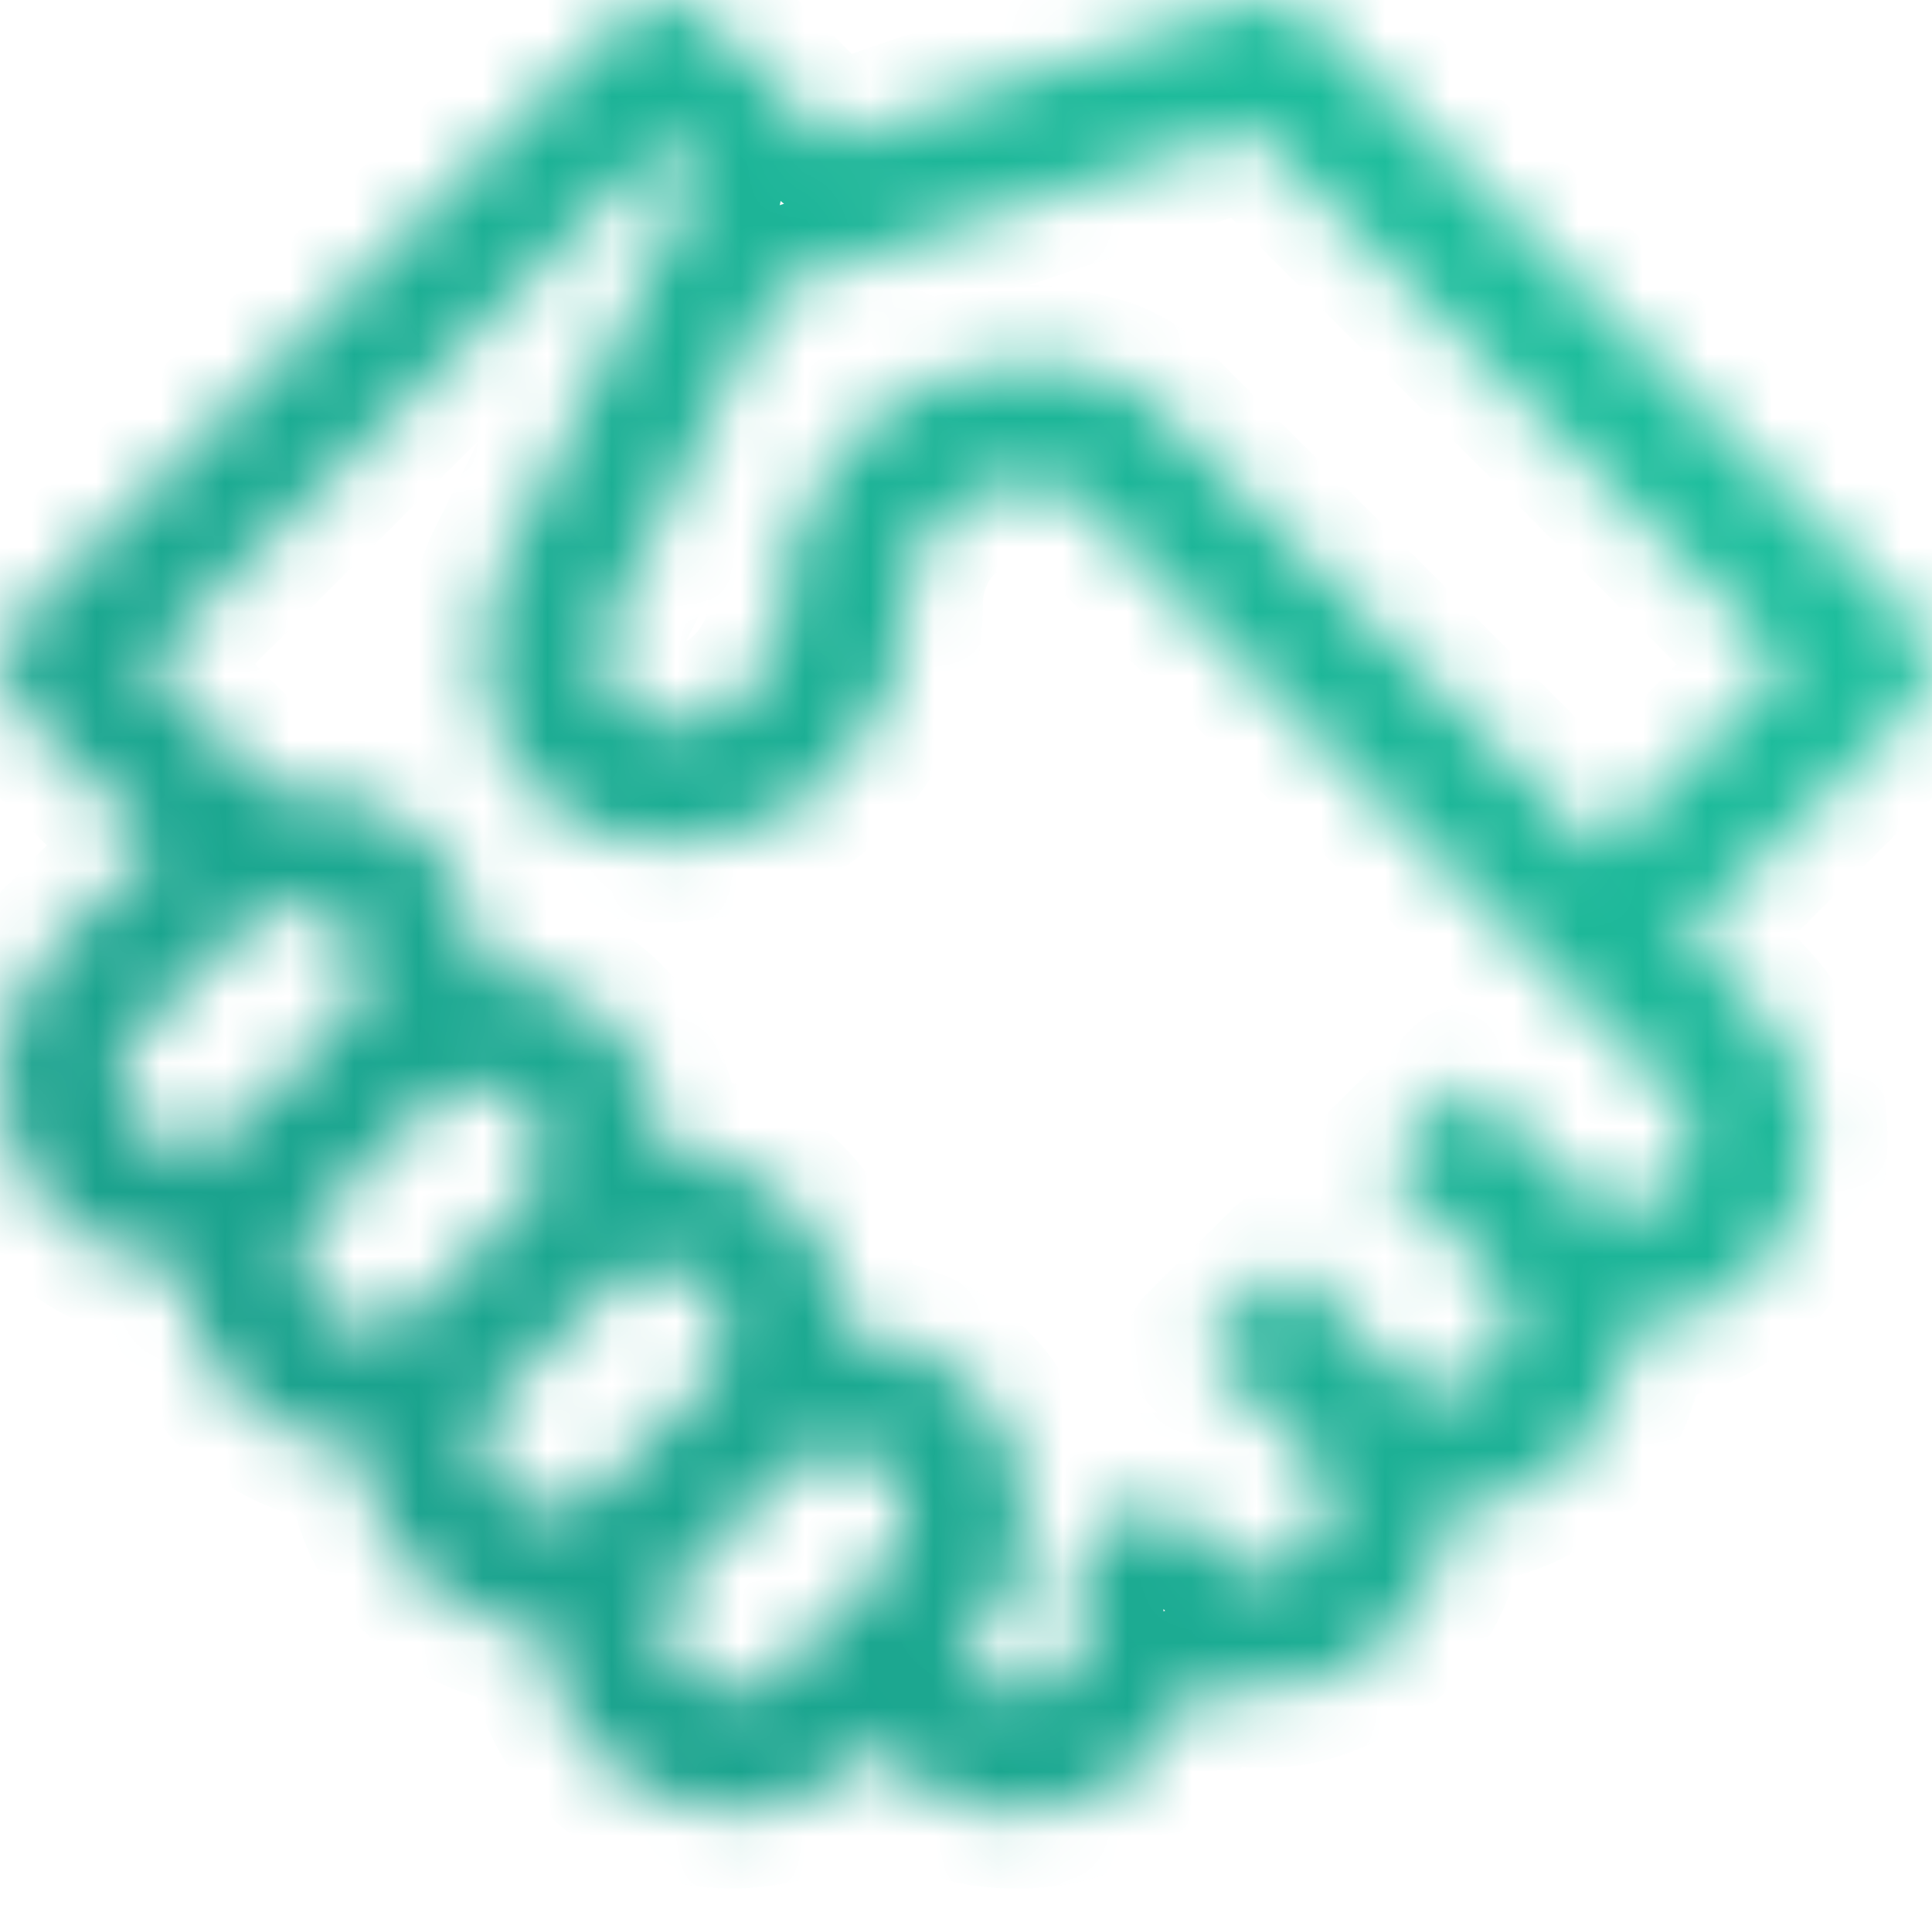 <svg width="30" height="30" viewBox="0 0 30 30" fill="none" xmlns="http://www.w3.org/2000/svg">
<g clip-path="url(#clip0_344_1520)">
<mask id="path-1-inside-1_344_1520" fill="white">
<path d="M19.688 0C19.941 0 20.161 0.093 20.347 0.279L29.722 9.654C29.907 9.839 30 10.059 30 10.313C30 10.567 29.907 10.786 29.722 10.972L26.162 14.531C26.406 14.776 26.645 15.01 26.88 15.235C27.114 15.459 27.319 15.689 27.495 15.923C27.671 16.157 27.817 16.421 27.935 16.714C28.052 17.007 28.11 17.334 28.11 17.696C28.11 18.086 28.037 18.457 27.891 18.809C27.744 19.16 27.544 19.468 27.29 19.732C27.036 19.995 26.738 20.205 26.396 20.362C26.055 20.518 25.689 20.601 25.298 20.611C25.278 21.011 25.195 21.377 25.049 21.709C24.902 22.041 24.707 22.334 24.463 22.588C24.219 22.842 23.926 23.042 23.584 23.189C23.242 23.335 22.876 23.413 22.485 23.423C22.476 23.814 22.393 24.18 22.236 24.522C22.08 24.863 21.87 25.161 21.606 25.415C21.343 25.669 21.035 25.874 20.684 26.03C20.332 26.187 19.961 26.26 19.57 26.25C19.258 26.25 18.94 26.197 18.618 26.089C18.511 26.392 18.369 26.665 18.193 26.909C18.018 27.154 17.803 27.368 17.549 27.554C17.295 27.739 17.026 27.881 16.743 27.979C16.46 28.076 16.152 28.125 15.82 28.125C15.566 28.125 15.342 28.106 15.146 28.067C14.951 28.028 14.771 27.959 14.604 27.862C14.438 27.764 14.273 27.657 14.106 27.539C13.94 27.422 13.77 27.28 13.594 27.114C13.252 27.427 12.92 27.671 12.598 27.847C12.275 28.023 11.865 28.116 11.367 28.125C10.977 28.125 10.605 28.052 10.254 27.905C9.902 27.759 9.595 27.559 9.331 27.305C9.067 27.051 8.857 26.753 8.701 26.411C8.545 26.07 8.462 25.698 8.452 25.298C8.071 25.288 7.71 25.21 7.368 25.064C7.026 24.917 6.729 24.717 6.475 24.463C6.221 24.209 6.021 23.911 5.874 23.57C5.728 23.228 5.649 22.866 5.64 22.486C5.249 22.476 4.888 22.398 4.556 22.251C4.224 22.105 3.931 21.904 3.677 21.651C3.423 21.397 3.223 21.099 3.076 20.757C2.93 20.415 2.847 20.054 2.827 19.673C2.427 19.663 2.056 19.58 1.714 19.424C1.372 19.268 1.074 19.058 0.82 18.794C0.566 18.53 0.366 18.228 0.22 17.886C0.073 17.544 0 17.173 0 16.773C0 16.372 0.073 15.996 0.22 15.645C0.366 15.293 0.581 14.976 0.864 14.693L2.417 13.125L0.278 10.972C0.093 10.786 0 10.567 0 10.313C0 10.059 0.093 9.839 0.278 9.654L9.653 0.279C9.839 0.093 10.059 0 10.312 0C10.566 0 10.786 0.093 10.972 0.279L12.905 2.212C13.032 2.173 13.276 2.09 13.638 1.963C13.999 1.836 14.424 1.695 14.912 1.538C15.4 1.382 15.903 1.211 16.421 1.026C16.939 0.84 17.436 0.674 17.915 0.528C18.394 0.381 18.789 0.254 19.102 0.147C19.414 0.039 19.609 -0.01 19.688 0ZM4.57 14.063C4.287 14.063 4.043 14.165 3.838 14.37L2.183 16.011C1.978 16.216 1.875 16.465 1.875 16.758C1.875 17.051 1.973 17.295 2.168 17.491C2.363 17.686 2.612 17.788 2.915 17.798C3.218 17.798 3.467 17.7 3.662 17.505L5.317 15.864C5.522 15.659 5.625 15.41 5.625 15.117C5.625 14.825 5.522 14.575 5.317 14.37C5.112 14.165 4.863 14.063 4.57 14.063ZM7.383 16.875C7.246 16.875 7.114 16.9 6.987 16.948C6.86 16.997 6.743 17.075 6.636 17.183L4.995 18.838C4.79 19.043 4.688 19.292 4.688 19.585C4.688 19.868 4.79 20.108 4.995 20.303C5.2 20.498 5.449 20.601 5.742 20.611C5.879 20.611 6.011 20.586 6.138 20.537C6.265 20.488 6.382 20.415 6.489 20.318L8.13 18.662C8.335 18.457 8.438 18.213 8.438 17.93C8.438 17.637 8.335 17.388 8.13 17.183C7.925 16.978 7.676 16.875 7.383 16.875ZM10.195 19.688C9.912 19.688 9.668 19.79 9.463 19.995L7.808 21.636C7.603 21.841 7.5 22.09 7.5 22.383C7.5 22.676 7.598 22.92 7.793 23.116C7.988 23.311 8.237 23.413 8.54 23.423C8.843 23.423 9.092 23.325 9.287 23.13L10.942 21.489C11.148 21.284 11.25 21.035 11.25 20.742C11.25 20.45 11.148 20.2 10.942 19.995C10.737 19.79 10.488 19.688 10.195 19.688ZM10.312 25.21C10.312 25.493 10.415 25.733 10.62 25.928C10.825 26.123 11.074 26.226 11.367 26.236C11.504 26.236 11.636 26.211 11.763 26.162C11.89 26.113 12.007 26.04 12.114 25.943L13.755 24.287C13.96 24.082 14.062 23.838 14.062 23.555C14.062 23.262 13.96 23.013 13.755 22.808C13.55 22.603 13.301 22.5 13.008 22.5C12.871 22.5 12.739 22.525 12.612 22.573C12.485 22.622 12.368 22.7 12.261 22.808L10.62 24.463C10.415 24.668 10.312 24.917 10.312 25.21ZM25.195 18.75C25.479 18.75 25.723 18.648 25.928 18.443C26.133 18.238 26.24 17.993 26.25 17.71C26.25 17.417 26.148 17.168 25.942 16.963L16.685 7.691C16.655 7.661 16.606 7.637 16.538 7.617C16.47 7.598 16.401 7.578 16.333 7.559C16.265 7.539 16.191 7.525 16.113 7.515C16.035 7.505 15.977 7.5 15.938 7.5C15.684 7.5 15.444 7.549 15.22 7.647C14.995 7.744 14.795 7.876 14.619 8.042C14.443 8.208 14.307 8.408 14.209 8.643C14.111 8.877 14.062 9.121 14.062 9.375C14.062 9.893 13.965 10.376 13.77 10.825C13.574 11.275 13.306 11.675 12.964 12.027C12.622 12.378 12.227 12.647 11.777 12.832C11.328 13.018 10.84 13.116 10.312 13.125C9.922 13.125 9.556 13.052 9.214 12.905C8.872 12.759 8.574 12.559 8.32 12.305C8.066 12.051 7.866 11.753 7.72 11.411C7.573 11.07 7.5 10.703 7.5 10.313C7.5 10.078 7.524 9.82 7.573 9.536C7.622 9.253 7.7 8.999 7.808 8.775L10.547 3.281C10.635 3.125 10.767 2.998 10.942 2.901L10.312 2.271L2.256 10.313L4.233 12.276C4.673 12.227 5.088 12.256 5.479 12.364C5.869 12.471 6.211 12.652 6.504 12.905C6.797 13.159 7.031 13.467 7.207 13.828C7.383 14.19 7.476 14.595 7.485 15.044C7.876 15.064 8.242 15.142 8.584 15.279C8.926 15.415 9.219 15.611 9.463 15.864C9.707 16.118 9.907 16.411 10.063 16.743C10.22 17.075 10.298 17.447 10.298 17.857C10.688 17.876 11.055 17.954 11.396 18.091C11.738 18.228 12.031 18.423 12.275 18.677C12.52 18.931 12.72 19.224 12.876 19.556C13.032 19.888 13.11 20.259 13.11 20.669C13.511 20.689 13.882 20.772 14.224 20.918C14.565 21.065 14.863 21.265 15.117 21.519C15.371 21.773 15.571 22.075 15.718 22.427C15.864 22.779 15.938 23.154 15.938 23.555C15.938 23.994 15.85 24.404 15.674 24.785C15.498 25.166 15.244 25.498 14.912 25.782C15.059 25.918 15.19 26.03 15.308 26.118C15.425 26.206 15.596 26.25 15.82 26.25C16.104 26.25 16.348 26.148 16.553 25.943C16.758 25.738 16.865 25.493 16.875 25.21C16.875 24.917 16.773 24.668 16.567 24.463L17.886 23.13L18.838 24.068C19.062 24.273 19.307 24.375 19.57 24.375C19.854 24.375 20.098 24.273 20.303 24.068C20.508 23.863 20.615 23.618 20.625 23.335C20.625 23.042 20.523 22.793 20.317 22.588L18.662 20.933L19.995 19.614L21.636 21.255C21.841 21.46 22.09 21.563 22.383 21.563C22.676 21.563 22.925 21.46 23.13 21.255C23.335 21.05 23.438 20.801 23.438 20.508C23.438 20.215 23.335 19.966 23.13 19.761L21.475 18.12L22.808 16.787L24.463 18.443C24.668 18.648 24.912 18.75 25.195 18.75ZM27.73 10.313L19.439 2.007L12.056 4.468L9.507 9.566C9.458 9.654 9.424 9.776 9.404 9.932C9.385 10.088 9.375 10.215 9.375 10.313C9.375 10.567 9.468 10.786 9.653 10.972C9.839 11.158 10.059 11.25 10.312 11.25C10.576 11.25 10.82 11.201 11.045 11.104C11.27 11.006 11.465 10.874 11.631 10.708C11.797 10.542 11.934 10.342 12.041 10.108C12.148 9.873 12.197 9.629 12.188 9.375C12.188 8.858 12.285 8.374 12.48 7.925C12.676 7.476 12.944 7.075 13.286 6.724C13.628 6.372 14.023 6.104 14.473 5.918C14.922 5.733 15.41 5.635 15.938 5.625C16.094 5.625 16.26 5.64 16.436 5.669C16.611 5.698 16.797 5.738 16.992 5.786C17.188 5.835 17.358 5.904 17.505 5.991C17.651 6.079 17.793 6.182 17.93 6.299L24.844 13.213L27.73 10.313Z"/>
</mask>
<path d="M19.688 0C19.941 0 20.161 0.093 20.347 0.279L29.722 9.654C29.907 9.839 30 10.059 30 10.313C30 10.567 29.907 10.786 29.722 10.972L26.162 14.531C26.406 14.776 26.645 15.01 26.88 15.235C27.114 15.459 27.319 15.689 27.495 15.923C27.671 16.157 27.817 16.421 27.935 16.714C28.052 17.007 28.11 17.334 28.11 17.696C28.11 18.086 28.037 18.457 27.891 18.809C27.744 19.16 27.544 19.468 27.29 19.732C27.036 19.995 26.738 20.205 26.396 20.362C26.055 20.518 25.689 20.601 25.298 20.611C25.278 21.011 25.195 21.377 25.049 21.709C24.902 22.041 24.707 22.334 24.463 22.588C24.219 22.842 23.926 23.042 23.584 23.189C23.242 23.335 22.876 23.413 22.485 23.423C22.476 23.814 22.393 24.18 22.236 24.522C22.08 24.863 21.87 25.161 21.606 25.415C21.343 25.669 21.035 25.874 20.684 26.03C20.332 26.187 19.961 26.26 19.57 26.25C19.258 26.25 18.94 26.197 18.618 26.089C18.511 26.392 18.369 26.665 18.193 26.909C18.018 27.154 17.803 27.368 17.549 27.554C17.295 27.739 17.026 27.881 16.743 27.979C16.46 28.076 16.152 28.125 15.82 28.125C15.566 28.125 15.342 28.106 15.146 28.067C14.951 28.028 14.771 27.959 14.604 27.862C14.438 27.764 14.273 27.657 14.106 27.539C13.94 27.422 13.77 27.28 13.594 27.114C13.252 27.427 12.92 27.671 12.598 27.847C12.275 28.023 11.865 28.116 11.367 28.125C10.977 28.125 10.605 28.052 10.254 27.905C9.902 27.759 9.595 27.559 9.331 27.305C9.067 27.051 8.857 26.753 8.701 26.411C8.545 26.07 8.462 25.698 8.452 25.298C8.071 25.288 7.71 25.21 7.368 25.064C7.026 24.917 6.729 24.717 6.475 24.463C6.221 24.209 6.021 23.911 5.874 23.57C5.728 23.228 5.649 22.866 5.64 22.486C5.249 22.476 4.888 22.398 4.556 22.251C4.224 22.105 3.931 21.904 3.677 21.651C3.423 21.397 3.223 21.099 3.076 20.757C2.93 20.415 2.847 20.054 2.827 19.673C2.427 19.663 2.056 19.58 1.714 19.424C1.372 19.268 1.074 19.058 0.82 18.794C0.566 18.53 0.366 18.228 0.22 17.886C0.073 17.544 0 17.173 0 16.773C0 16.372 0.073 15.996 0.22 15.645C0.366 15.293 0.581 14.976 0.864 14.693L2.417 13.125L0.278 10.972C0.093 10.786 0 10.567 0 10.313C0 10.059 0.093 9.839 0.278 9.654L9.653 0.279C9.839 0.093 10.059 0 10.312 0C10.566 0 10.786 0.093 10.972 0.279L12.905 2.212C13.032 2.173 13.276 2.09 13.638 1.963C13.999 1.836 14.424 1.695 14.912 1.538C15.4 1.382 15.903 1.211 16.421 1.026C16.939 0.84 17.436 0.674 17.915 0.528C18.394 0.381 18.789 0.254 19.102 0.147C19.414 0.039 19.609 -0.01 19.688 0ZM4.57 14.063C4.287 14.063 4.043 14.165 3.838 14.37L2.183 16.011C1.978 16.216 1.875 16.465 1.875 16.758C1.875 17.051 1.973 17.295 2.168 17.491C2.363 17.686 2.612 17.788 2.915 17.798C3.218 17.798 3.467 17.7 3.662 17.505L5.317 15.864C5.522 15.659 5.625 15.41 5.625 15.117C5.625 14.825 5.522 14.575 5.317 14.37C5.112 14.165 4.863 14.063 4.57 14.063ZM7.383 16.875C7.246 16.875 7.114 16.9 6.987 16.948C6.86 16.997 6.743 17.075 6.636 17.183L4.995 18.838C4.79 19.043 4.688 19.292 4.688 19.585C4.688 19.868 4.79 20.108 4.995 20.303C5.2 20.498 5.449 20.601 5.742 20.611C5.879 20.611 6.011 20.586 6.138 20.537C6.265 20.488 6.382 20.415 6.489 20.318L8.13 18.662C8.335 18.457 8.438 18.213 8.438 17.93C8.438 17.637 8.335 17.388 8.13 17.183C7.925 16.978 7.676 16.875 7.383 16.875ZM10.195 19.688C9.912 19.688 9.668 19.79 9.463 19.995L7.808 21.636C7.603 21.841 7.5 22.09 7.5 22.383C7.5 22.676 7.598 22.92 7.793 23.116C7.988 23.311 8.237 23.413 8.54 23.423C8.843 23.423 9.092 23.325 9.287 23.13L10.942 21.489C11.148 21.284 11.25 21.035 11.25 20.742C11.25 20.45 11.148 20.2 10.942 19.995C10.737 19.79 10.488 19.688 10.195 19.688ZM10.312 25.21C10.312 25.493 10.415 25.733 10.62 25.928C10.825 26.123 11.074 26.226 11.367 26.236C11.504 26.236 11.636 26.211 11.763 26.162C11.89 26.113 12.007 26.04 12.114 25.943L13.755 24.287C13.96 24.082 14.062 23.838 14.062 23.555C14.062 23.262 13.96 23.013 13.755 22.808C13.55 22.603 13.301 22.5 13.008 22.5C12.871 22.5 12.739 22.525 12.612 22.573C12.485 22.622 12.368 22.7 12.261 22.808L10.62 24.463C10.415 24.668 10.312 24.917 10.312 25.21ZM25.195 18.75C25.479 18.75 25.723 18.648 25.928 18.443C26.133 18.238 26.24 17.993 26.25 17.71C26.25 17.417 26.148 17.168 25.942 16.963L16.685 7.691C16.655 7.661 16.606 7.637 16.538 7.617C16.47 7.598 16.401 7.578 16.333 7.559C16.265 7.539 16.191 7.525 16.113 7.515C16.035 7.505 15.977 7.5 15.938 7.5C15.684 7.5 15.444 7.549 15.22 7.647C14.995 7.744 14.795 7.876 14.619 8.042C14.443 8.208 14.307 8.408 14.209 8.643C14.111 8.877 14.062 9.121 14.062 9.375C14.062 9.893 13.965 10.376 13.77 10.825C13.574 11.275 13.306 11.675 12.964 12.027C12.622 12.378 12.227 12.647 11.777 12.832C11.328 13.018 10.84 13.116 10.312 13.125C9.922 13.125 9.556 13.052 9.214 12.905C8.872 12.759 8.574 12.559 8.32 12.305C8.066 12.051 7.866 11.753 7.72 11.411C7.573 11.07 7.5 10.703 7.5 10.313C7.5 10.078 7.524 9.82 7.573 9.536C7.622 9.253 7.7 8.999 7.808 8.775L10.547 3.281C10.635 3.125 10.767 2.998 10.942 2.901L10.312 2.271L2.256 10.313L4.233 12.276C4.673 12.227 5.088 12.256 5.479 12.364C5.869 12.471 6.211 12.652 6.504 12.905C6.797 13.159 7.031 13.467 7.207 13.828C7.383 14.19 7.476 14.595 7.485 15.044C7.876 15.064 8.242 15.142 8.584 15.279C8.926 15.415 9.219 15.611 9.463 15.864C9.707 16.118 9.907 16.411 10.063 16.743C10.22 17.075 10.298 17.447 10.298 17.857C10.688 17.876 11.055 17.954 11.396 18.091C11.738 18.228 12.031 18.423 12.275 18.677C12.52 18.931 12.72 19.224 12.876 19.556C13.032 19.888 13.11 20.259 13.11 20.669C13.511 20.689 13.882 20.772 14.224 20.918C14.565 21.065 14.863 21.265 15.117 21.519C15.371 21.773 15.571 22.075 15.718 22.427C15.864 22.779 15.938 23.154 15.938 23.555C15.938 23.994 15.85 24.404 15.674 24.785C15.498 25.166 15.244 25.498 14.912 25.782C15.059 25.918 15.19 26.03 15.308 26.118C15.425 26.206 15.596 26.25 15.82 26.25C16.104 26.25 16.348 26.148 16.553 25.943C16.758 25.738 16.865 25.493 16.875 25.21C16.875 24.917 16.773 24.668 16.567 24.463L17.886 23.13L18.838 24.068C19.062 24.273 19.307 24.375 19.57 24.375C19.854 24.375 20.098 24.273 20.303 24.068C20.508 23.863 20.615 23.618 20.625 23.335C20.625 23.042 20.523 22.793 20.317 22.588L18.662 20.933L19.995 19.614L21.636 21.255C21.841 21.46 22.09 21.563 22.383 21.563C22.676 21.563 22.925 21.46 23.13 21.255C23.335 21.05 23.438 20.801 23.438 20.508C23.438 20.215 23.335 19.966 23.13 19.761L21.475 18.12L22.808 16.787L24.463 18.443C24.668 18.648 24.912 18.75 25.195 18.75ZM27.73 10.313L19.439 2.007L12.056 4.468L9.507 9.566C9.458 9.654 9.424 9.776 9.404 9.932C9.385 10.088 9.375 10.215 9.375 10.313C9.375 10.567 9.468 10.786 9.653 10.972C9.839 11.158 10.059 11.25 10.312 11.25C10.576 11.25 10.82 11.201 11.045 11.104C11.27 11.006 11.465 10.874 11.631 10.708C11.797 10.542 11.934 10.342 12.041 10.108C12.148 9.873 12.197 9.629 12.188 9.375C12.188 8.858 12.285 8.374 12.48 7.925C12.676 7.476 12.944 7.075 13.286 6.724C13.628 6.372 14.023 6.104 14.473 5.918C14.922 5.733 15.41 5.635 15.938 5.625C16.094 5.625 16.26 5.64 16.436 5.669C16.611 5.698 16.797 5.738 16.992 5.786C17.188 5.835 17.358 5.904 17.505 5.991C17.651 6.079 17.793 6.182 17.93 6.299L24.844 13.213L27.73 10.313Z" stroke="url(#paint0_linear_344_1520)" stroke-width="2.4" stroke-linecap="round" stroke-linejoin="round" mask="url(#path-1-inside-1_344_1520)"/>
</g>
<defs>
<linearGradient id="paint0_linear_344_1520" x1="-1.602" y1="-34.907" x2="-59.264" y2="10.14" gradientUnits="userSpaceOnUse">
<stop stop-color="#20CD87"/>
<stop offset="0" stop-color="#1EC29F"/>
<stop offset="1" stop-color="#147474"/>
</linearGradient>
<clipPath id="clip0_344_1520">
<rect width="30" height="30" fill="white"/>
</clipPath>
</defs>
</svg>

